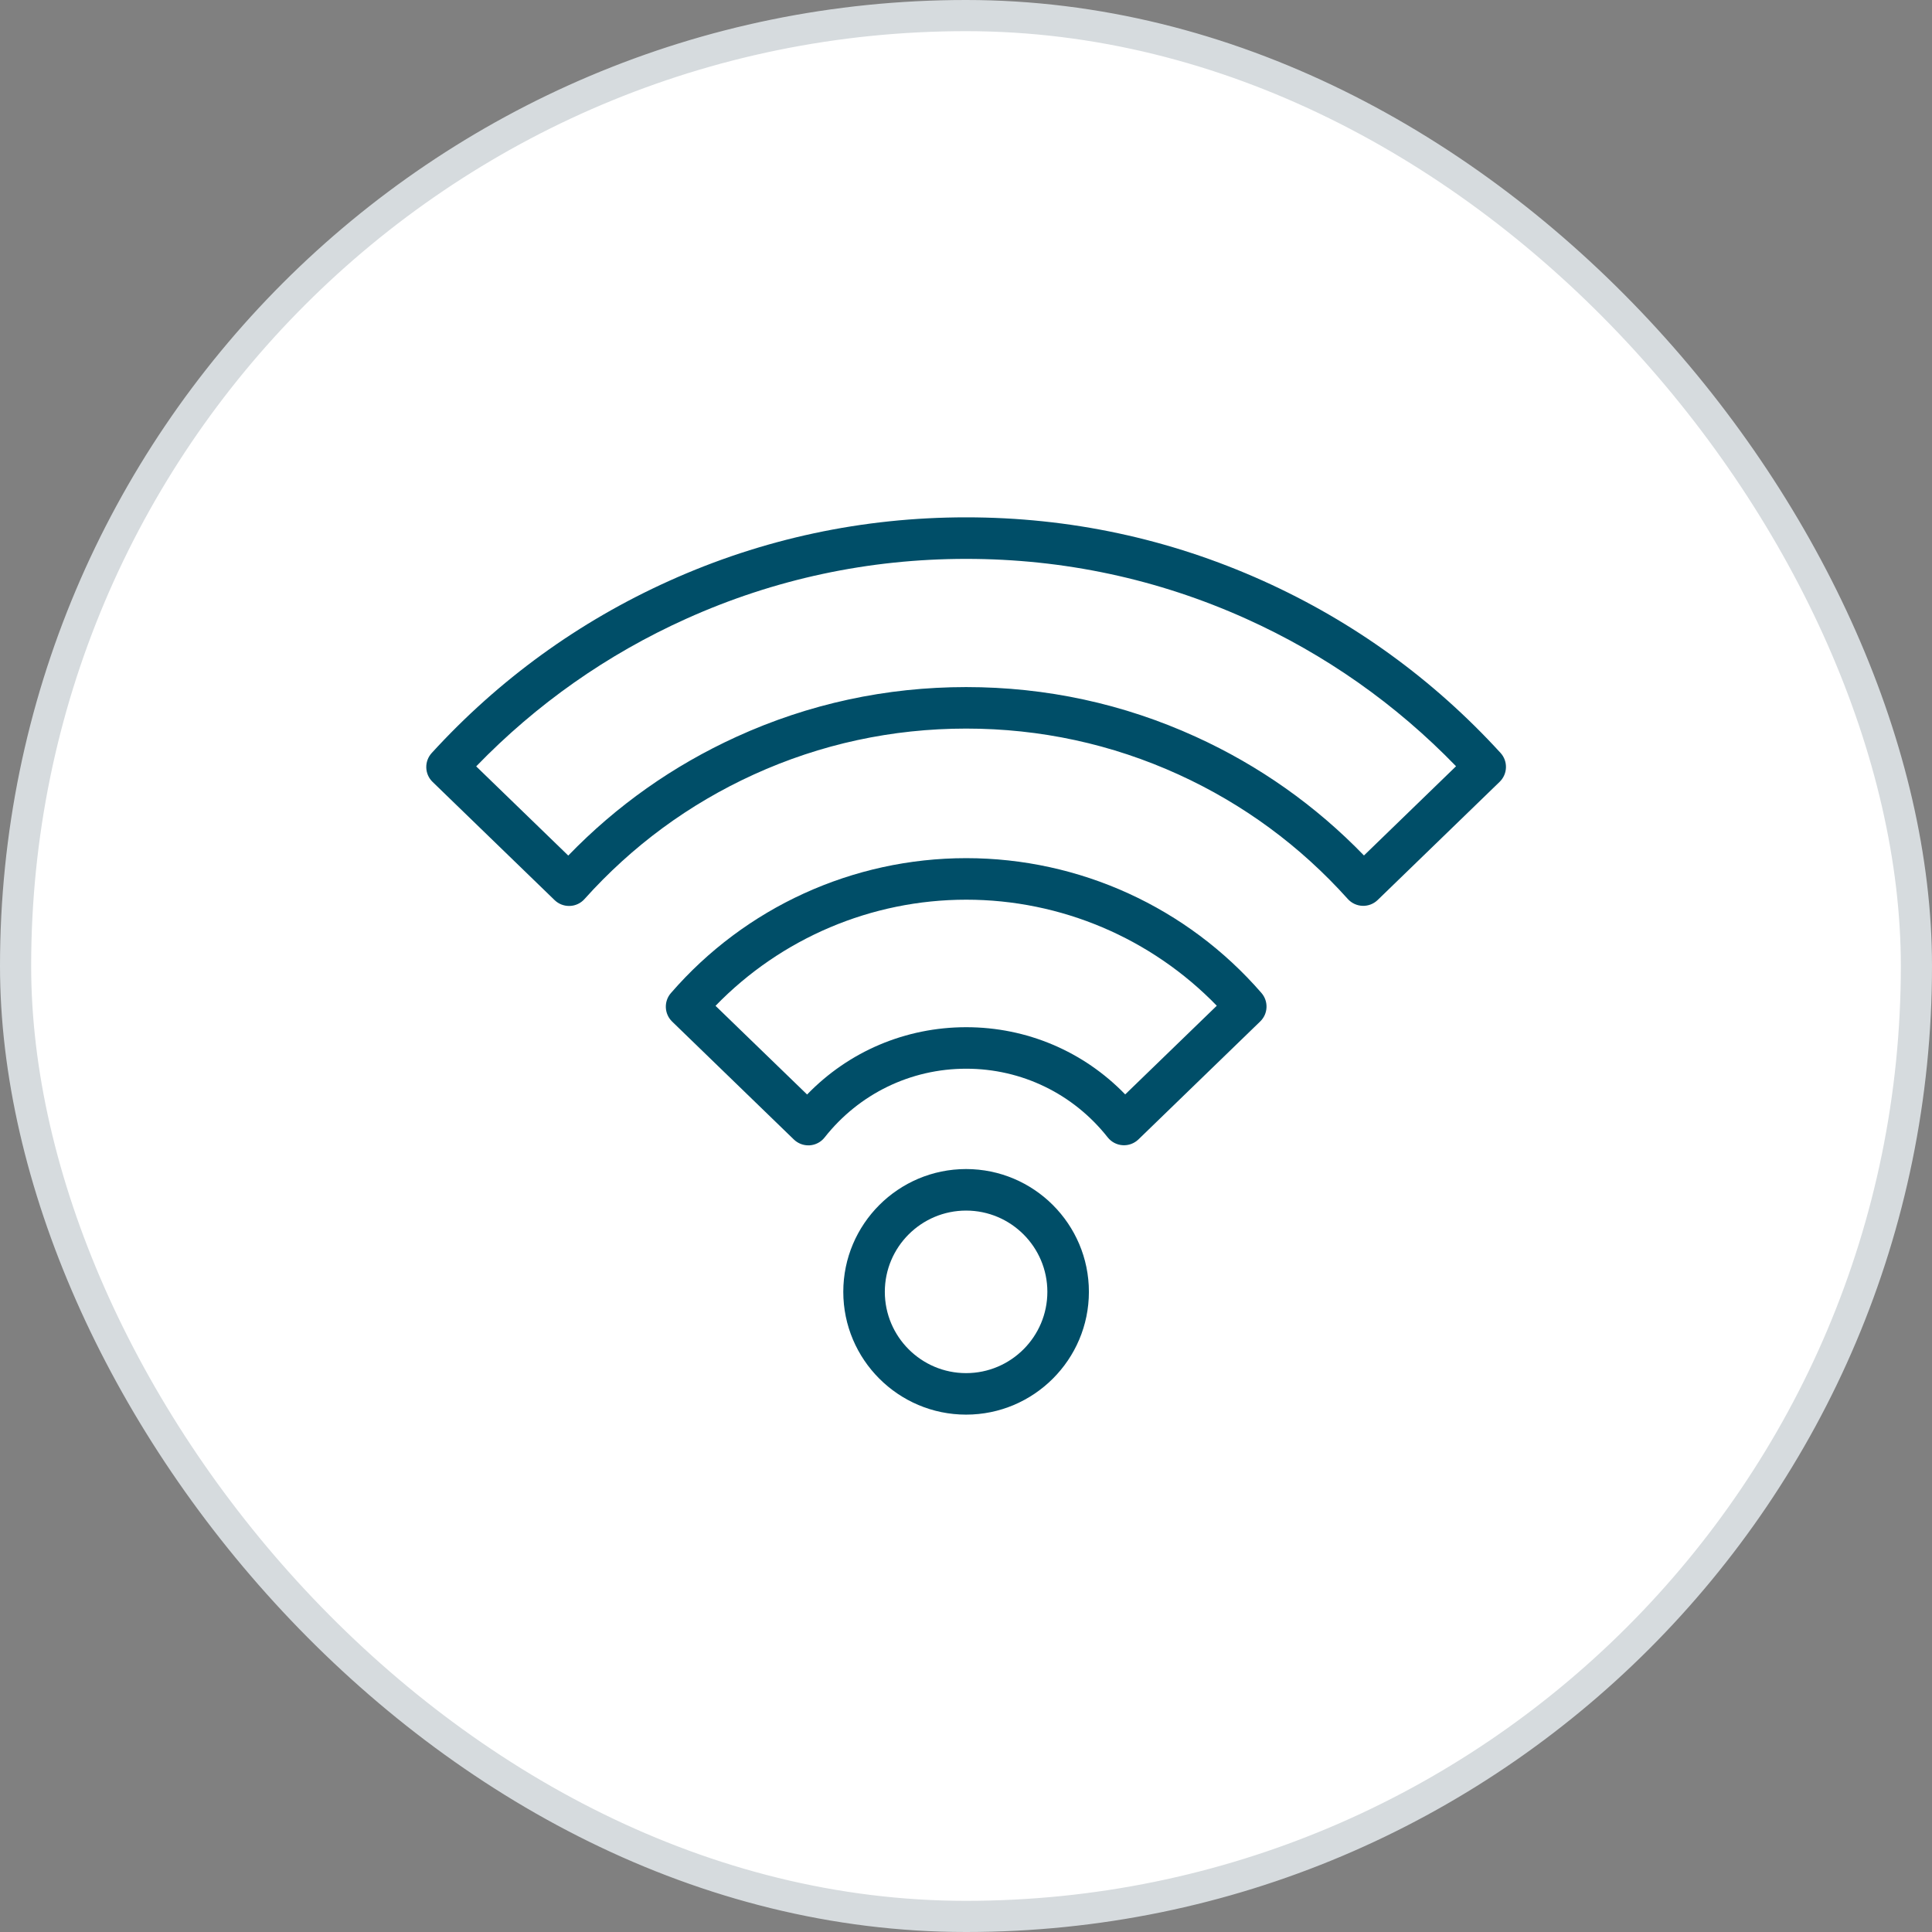 <?xml version="1.0" encoding="UTF-8"?> <svg xmlns="http://www.w3.org/2000/svg" width="62" height="62" viewBox="0 0 62 62" fill="none"><rect x="0" y="0" width="62" height="62" fill="#808080" stroke="none"/><rect x="0.5" y="0.5" width="61" height="61" rx="30.5" fill="white"></rect><rect x="0.5" y="0.5" width="61" height="61" rx="30.5" stroke="#D6DBDE"></rect><path d="M31.003 45.397C28.83 45.397 27.062 43.629 27.062 41.456C27.062 39.283 28.83 37.516 31.003 37.516C33.176 37.516 34.944 39.283 34.944 41.456C34.944 43.629 33.176 45.397 31.003 45.397ZM31.003 38.849C29.565 38.849 28.395 40.018 28.395 41.456C28.395 42.895 29.565 44.065 31.003 44.065C32.441 44.065 33.611 42.895 33.611 41.456C33.611 40.018 32.441 38.849 31.003 38.849Z" fill="#004E68"></path><path d="M18.261 29.073C18.088 29.073 17.922 29.006 17.798 28.886L13.883 25.093C13.623 24.843 13.611 24.431 13.854 24.165C16.009 21.807 18.573 19.948 21.475 18.641C24.479 17.287 27.685 16.602 31.005 16.602C34.325 16.602 37.53 17.287 40.534 18.64C43.434 19.946 45.998 21.804 48.154 24.162C48.397 24.428 48.384 24.839 48.125 25.09L44.211 28.882C44.081 29.008 43.906 29.076 43.724 29.069C43.543 29.063 43.373 28.983 43.252 28.849C41.723 27.145 39.896 25.802 37.823 24.856C35.677 23.878 33.383 23.381 31.006 23.381C28.628 23.381 26.333 23.878 24.186 24.857C22.112 25.803 20.286 27.147 18.757 28.852C18.637 28.987 18.466 29.067 18.285 29.073C18.277 29.073 18.269 29.073 18.262 29.073L18.261 29.073ZM15.281 24.593L18.236 27.456C19.788 25.852 21.601 24.572 23.633 23.645C25.954 22.586 28.434 22.049 31.005 22.049C33.576 22.049 36.055 22.586 38.375 23.644C40.407 24.57 42.22 25.851 43.771 27.453L46.726 24.59C44.789 22.59 42.524 20.998 39.986 19.855C37.157 18.581 34.135 17.935 31.005 17.935C27.875 17.935 24.852 18.582 22.022 19.857C19.483 21 17.218 22.593 15.281 24.594L15.281 24.593Z" fill="#004E68"></path><path d="M25.941 36.756C25.768 36.756 25.602 36.689 25.477 36.569L21.57 32.784C21.316 32.538 21.298 32.136 21.53 31.869C23.914 29.117 27.369 27.539 31.007 27.539C34.645 27.539 38.096 29.116 40.481 31.865C40.713 32.133 40.696 32.534 40.441 32.78L36.534 36.565C36.398 36.696 36.213 36.764 36.026 36.751C35.837 36.739 35.664 36.647 35.547 36.499C34.442 35.099 32.787 34.296 31.006 34.296C29.226 34.296 27.568 35.1 26.463 36.502C26.346 36.651 26.172 36.742 25.984 36.755C25.969 36.755 25.955 36.756 25.94 36.756H25.941ZM22.962 32.278L25.901 35.124C27.236 33.743 29.06 32.964 31.007 32.964C32.953 32.964 34.774 33.742 36.109 35.121L39.048 32.275C36.943 30.105 34.046 28.872 31.007 28.872C27.967 28.872 25.068 30.106 22.962 32.278H22.962Z" fill="#004E68"></path></svg> 